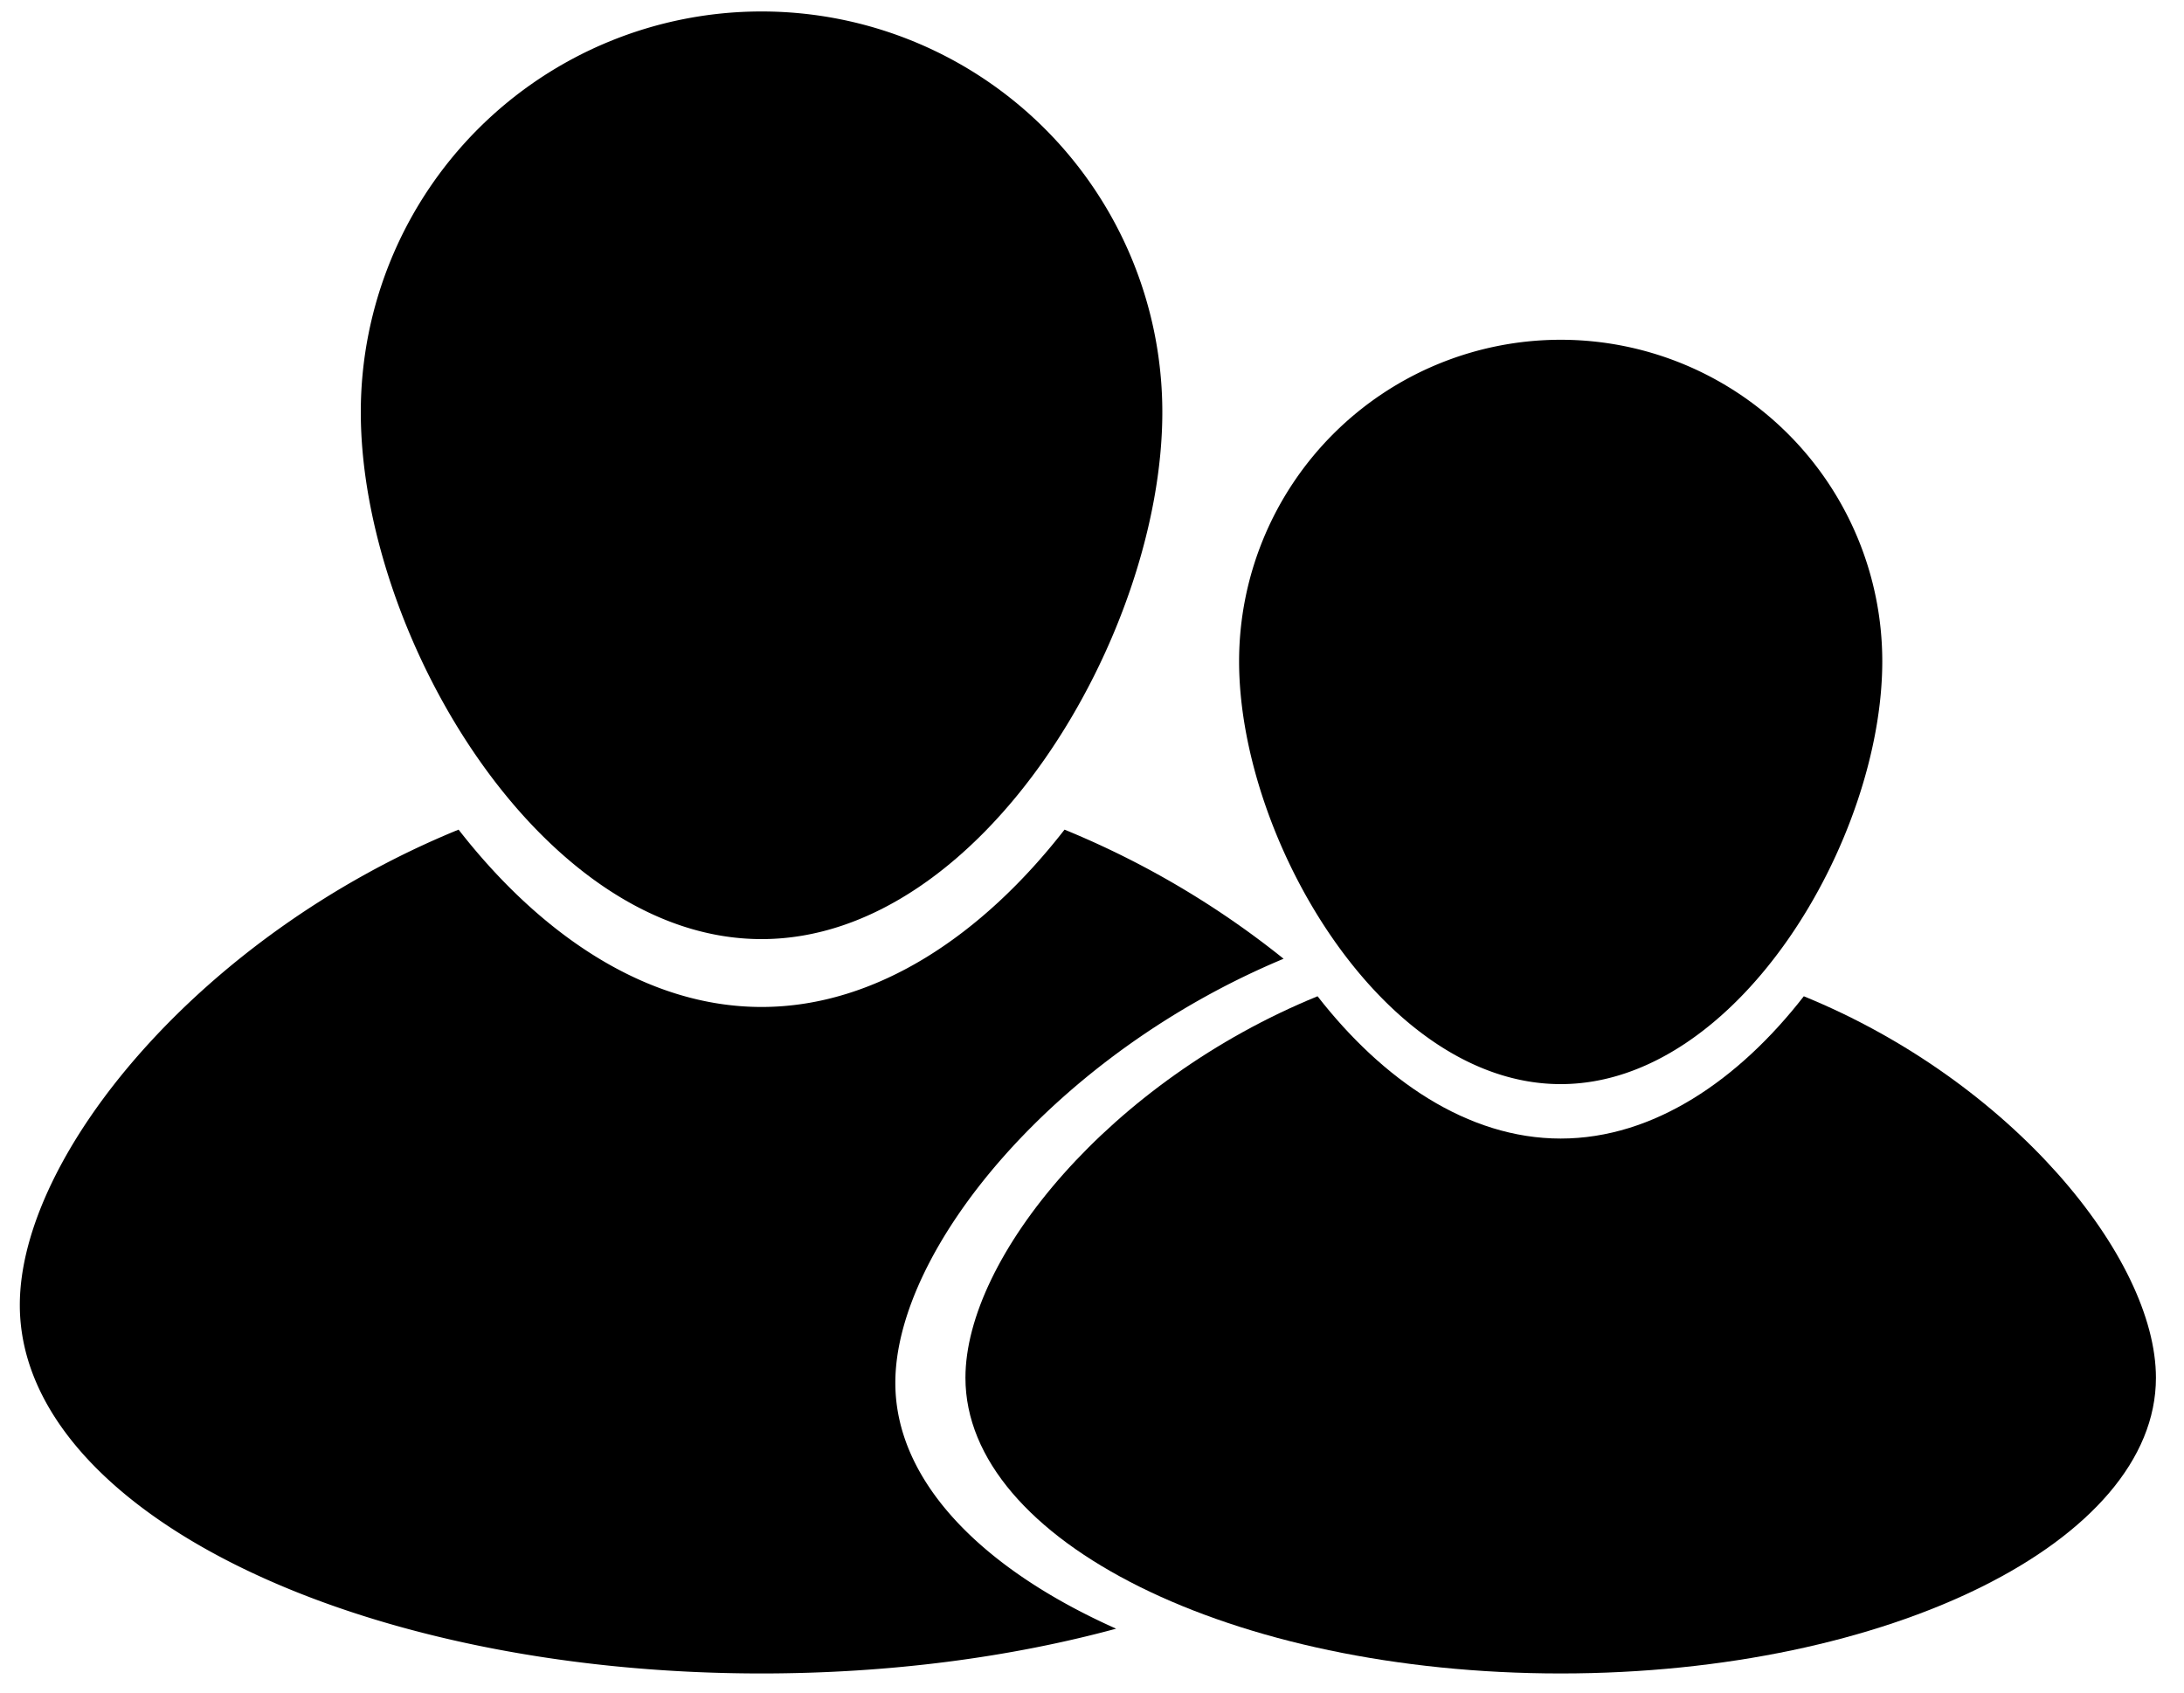 <svg width="40" height="31" xmlns="http://www.w3.org/2000/svg"><g fill="#000" fill-rule="nonzero"><path d="M34.474 12.113c0 3.253-2.637 7.743-5.89 7.743-3.252 0-5.89-4.49-5.89-7.743a5.89 5.89 0 1 1 11.78 0z"/><path d="M33.037 18.247c-1.188 1.527-2.746 2.606-4.453 2.606-1.706 0-3.264-1.079-4.453-2.606-3.8 1.552-6.449 4.786-6.449 6.988 0 2.99 4.881 5.415 10.902 5.415 6.02 0 10.902-2.424 10.902-5.415 0-2.202-2.648-5.436-6.449-6.988z"/><g><path d="M21.288 7.55c0 4.054-3.286 9.65-7.34 9.65s-7.34-5.596-7.34-9.65a7.34 7.34 0 1 1 14.68 0z"/><path d="M16.398 25.327c0-2.442 2.917-6.017 7.111-7.767a16.249 16.249 0 0 0-4.012-2.365c-1.48 1.903-3.422 3.248-5.549 3.248-2.127 0-4.067-1.345-5.549-3.248C3.664 17.129.363 21.158.363 23.902c0 3.727 6.083 6.748 13.585 6.748 2.353 0 4.565-.297 6.494-.82-2.482-1.107-4.044-2.714-4.044-4.503z"/></g></g></svg>